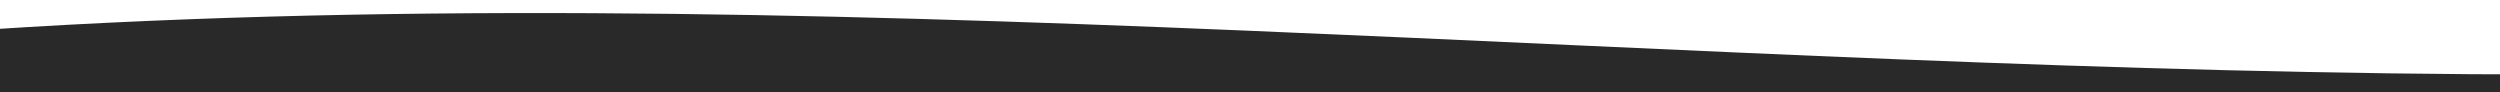 <?xml version="1.0" encoding="utf-8"?>
<!-- Generator: Adobe Illustrator 23.0.3, SVG Export Plug-In . SVG Version: 6.00 Build 0)  -->
<svg version="1.1" id="Ebene_1" xmlns="http://www.w3.org/2000/svg" xmlns:xlink="http://www.w3.org/1999/xlink" x="0px" y="0px"
	 viewBox="0 0 1920 71" style="enable-background:new 0 0 1920 71;" xml:space="preserve">
<style type="text/css">
	.st0{fill:#292929;}
</style>
<path class="st0" d="M-40,24.8C616-22,1294.4,57.3,1960,57.2c0,50.7,0,101.3,0,152c-665.6,30.7-1334.4-77.4-2000,56.6
	C-40,181.8-40,108.8-40,24.8z"/>
</svg>
